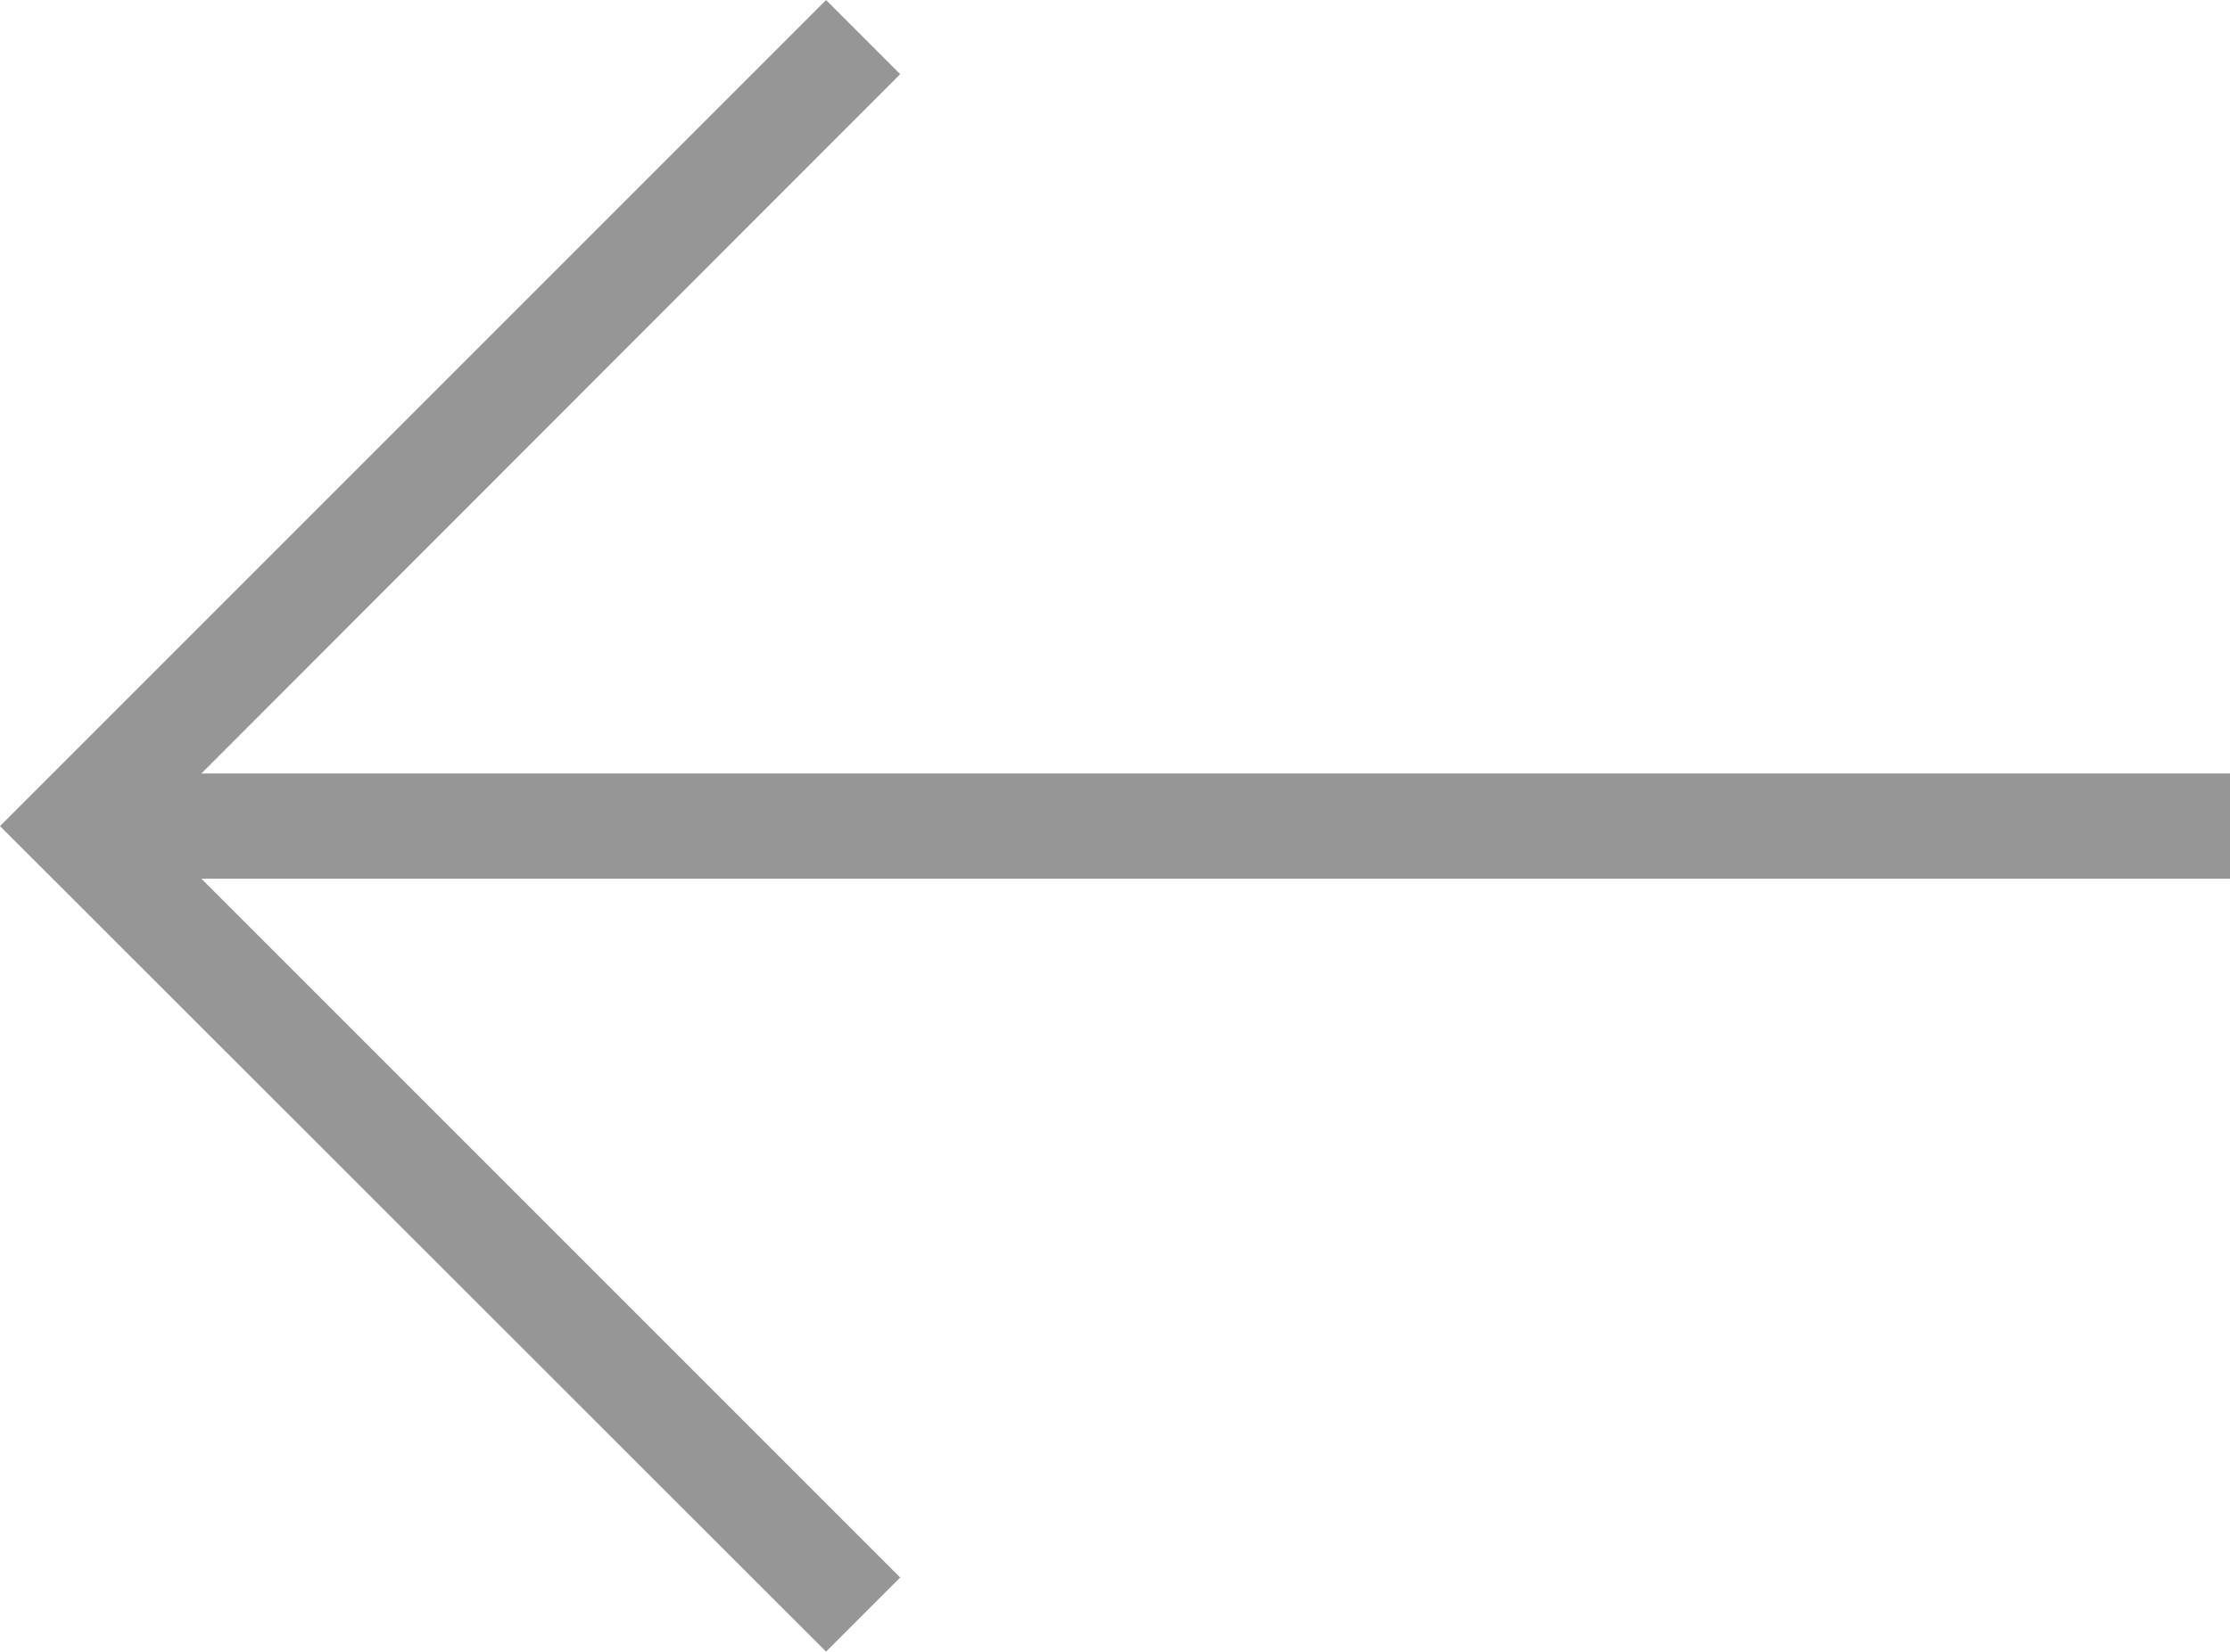 <?xml version="1.0" encoding="UTF-8"?>
<svg id="Ebene_1" data-name="Ebene 1" xmlns="http://www.w3.org/2000/svg" width="14.96mm" height="11.08mm" viewBox="0 0 42.41 31.41">
  <defs>
    <style>
      .cls-1 {
        fill: #969696;
      }
    </style>
  </defs>
  <polygon class="cls-1" points="42.41 14.71 3.83 14.71 17.12 1.41 15.71 0 0 15.71 15.71 31.41 17.12 30 3.83 16.71 42.41 16.71 42.41 14.71"/>
</svg>
